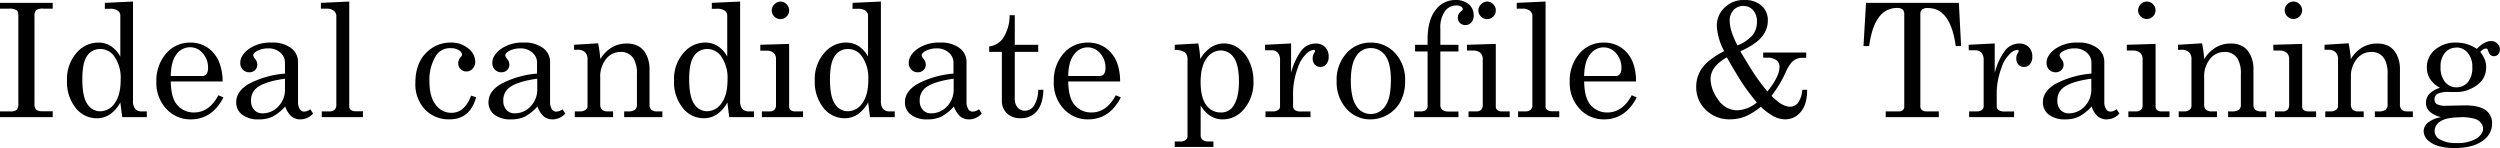 <svg xmlns="http://www.w3.org/2000/svg" width="789.53" height="46.75" viewBox="0 0 789.53 46.75"><title>アセット 12</title><g id="レイヤー_2" data-name="レイヤー 2"><g id="DESIGN"><path d="M0,.9H16.65V2.73H13.79a3.84,3.84,0,0,0-2.4.48,2.89,2.89,0,0,0-.5,2V32.57a3.11,3.11,0,0,0,.44,2,3.1,3.1,0,0,0,2.12.56h3.2V37H0V35.18H3.15a3.2,3.2,0,0,0,2.15-.49,3.18,3.18,0,0,0,.49-2.12V5.22c0-1-.15-1.68-.44-1.92a4.09,4.09,0,0,0-2.52-.57H0Z"/><path d="M33.11.9,42,.49v31.3a3.87,3.87,0,0,0,.7,2.61,2.64,2.64,0,0,0,2.08.78h1.59V37H38.6L38,32.35a10.67,10.67,0,0,1-3.26,3.75,7.37,7.37,0,0,1-4.18,1.25,8.4,8.4,0,0,1-6.66-3.27,13,13,0,0,1-2.74-8.64,12.46,12.46,0,0,1,3.51-9.28A8.84,8.84,0,0,1,31,13.45,7.24,7.24,0,0,1,35,14.55a9.3,9.3,0,0,1,3,3.32V5a1.93,1.93,0,0,0-.79-1.63,4.13,4.13,0,0,0-2.48-.6H33.11ZM31.69,15.48a4.89,4.89,0,0,0-4.19,2.17Q26,19.83,26,25c0,3.72.53,6.35,1.59,7.87a4.79,4.79,0,0,0,4.08,2.28,5.55,5.55,0,0,0,4.55-2.55q1.89-2.55,1.89-7.46a11.81,11.81,0,0,0-2-7.3A5.29,5.29,0,0,0,31.69,15.48Z"/><path d="M70.31,25.73H53.93c.08,3.49.73,5.94,2,7.38a6.78,6.78,0,0,0,5.35,2.41q4.79,0,7.69-5.44l1.59.68q-3.57,6.93-10.3,6.94a10.23,10.23,0,0,1-7.73-3.32,11.9,11.9,0,0,1-3.14-8.5,13,13,0,0,1,3.09-9A9.85,9.85,0,0,1,60,13.45a9.67,9.67,0,0,1,5.74,1.71,10.32,10.32,0,0,1,3.64,4.91A16.69,16.69,0,0,1,70.31,25.73ZM53.93,24h9.91a1.67,1.67,0,0,0,1.37-.6,3.25,3.25,0,0,0,.49-2A6.63,6.63,0,0,0,64,16.8a5.11,5.11,0,0,0-4-1.88,5.29,5.29,0,0,0-4.31,2.27Q54,19.45,53.93,24Z"/><path d="M98,34.5l.88,1.36a5.44,5.44,0,0,1-4,1.84,4.38,4.38,0,0,1-2.8-.91,7.24,7.24,0,0,1-2-3.17,14.67,14.67,0,0,1-4.08,3.26,10,10,0,0,1-4.22.82,8.22,8.22,0,0,1-5.35-1.52,4.81,4.81,0,0,1-1.83-3.88q0-3.57,4.19-5.92A29.59,29.59,0,0,1,90,23.24V19.78a4.1,4.1,0,0,0-1.48-3.18,5.52,5.52,0,0,0-3.79-1.32,7.32,7.32,0,0,0-3.66.88c-.73.44-1.1.87-1.1,1.3a2.41,2.41,0,0,0,.59,1.14,3.08,3.08,0,0,1,.7,1.74,2.4,2.4,0,0,1-.7,1.79,2.53,2.53,0,0,1-1.86.7,2.78,2.78,0,0,1-2-.83,2.93,2.93,0,0,1-.82-2.13q0-2.41,2.73-4.42a11.78,11.78,0,0,1,7.14-2,9.61,9.61,0,0,1,6.22,1.76,5.41,5.41,0,0,1,2.15,4.32V32a4.34,4.34,0,0,0,.54,2.44,1.61,1.61,0,0,0,1.39.81A3.38,3.38,0,0,0,98,34.5Zm-8-9.65q-6.2.86-8.78,2.79a4.89,4.89,0,0,0-1.93,4.15,4.11,4.11,0,0,0,1,2.94,3.41,3.41,0,0,0,2.61,1.06,6.72,6.72,0,0,0,5-2.18A7.58,7.58,0,0,0,90,28.13Z"/><path d="M110.3.49V33.64a1.31,1.31,0,0,0,.42,1,2.27,2.27,0,0,0,1.49.49h2.41V37h-13V35.18H104a2.31,2.31,0,0,0,1.67-.54,2,2,0,0,0,.55-1.51V5.3a2.2,2.2,0,0,0-.66-1.78,3.3,3.3,0,0,0-2.22-.79h-2V.9Z"/><path d="M148.78,30.22l1.59.47q-1.91,7-8.4,7a10.32,10.32,0,0,1-7.79-3.15,11.57,11.57,0,0,1-3-8.38q0-6,3.32-9.39a10.69,10.69,0,0,1,7.82-3.33,8.3,8.3,0,0,1,5.56,1.86,5.33,5.33,0,0,1,2.2,4.12,3.17,3.17,0,0,1-.82,2.26,2.52,2.52,0,0,1-1.94.89,2.56,2.56,0,0,1-1.86-.75,2.49,2.49,0,0,1-.75-1.83,3.08,3.08,0,0,1,.83-2,1.33,1.33,0,0,0,.39-.73,1.83,1.83,0,0,0-1-1.38,4.5,4.5,0,0,0-2.59-.66,5.18,5.18,0,0,0-4.52,2.17,14.22,14.22,0,0,0-2.2,8.29c0,3.26.66,5.74,2,7.42a6,6,0,0,0,5,2.53Q146.75,35.6,148.78,30.22Z"/><path d="M177.66,34.5l.88,1.36a5.44,5.44,0,0,1-4,1.84,4.37,4.37,0,0,1-2.79-.91,7.24,7.24,0,0,1-2-3.17,14.82,14.82,0,0,1-4.08,3.26,10,10,0,0,1-4.22.82,8.22,8.22,0,0,1-5.35-1.52,4.81,4.81,0,0,1-1.83-3.88q0-3.57,4.19-5.92a29.53,29.53,0,0,1,11.14-3.14V19.78a4.08,4.08,0,0,0-1.49-3.18,5.48,5.48,0,0,0-3.78-1.32,7.29,7.29,0,0,0-3.66.88c-.73.44-1.1.87-1.1,1.3a2.32,2.32,0,0,0,.59,1.14,3.08,3.08,0,0,1,.7,1.74,2.4,2.4,0,0,1-.7,1.79,2.54,2.54,0,0,1-1.86.7,2.78,2.78,0,0,1-2-.83,2.93,2.93,0,0,1-.82-2.13q0-2.41,2.73-4.42a11.78,11.78,0,0,1,7.14-2,9.62,9.62,0,0,1,6.22,1.76,5.44,5.44,0,0,1,2.15,4.32V32a4.34,4.34,0,0,0,.54,2.44,1.61,1.61,0,0,0,1.39.81A3.41,3.41,0,0,0,177.66,34.5Zm-8-9.65q-6.19.86-8.79,2.79a4.91,4.91,0,0,0-1.92,4.15,4.11,4.11,0,0,0,1,2.94,3.39,3.39,0,0,0,2.61,1.06,6.73,6.73,0,0,0,5-2.18,7.58,7.58,0,0,0,2.11-5.48Z"/><path d="M181.3,14.14l7.59-.47a38,38,0,0,1,.69,5A10.81,10.81,0,0,1,193.2,15a9,9,0,0,1,4.72-1.25,7.51,7.51,0,0,1,3.81.89,6.32,6.32,0,0,1,2.47,2.82,9.84,9.84,0,0,1,.93,4.32V32.89a2.32,2.32,0,0,0,.56,1.77,2.71,2.71,0,0,0,1.88.52h1.61V37H197.12V35.18h1.15a3.67,3.67,0,0,0,2.24-.51,1.85,1.85,0,0,0,.64-1.54V23.34a9.06,9.06,0,0,0-1-4.74A4.55,4.55,0,0,0,196,16.41a5.74,5.74,0,0,0-4.6,2.22,8.75,8.75,0,0,0-1.84,5.78v8.48a2.32,2.32,0,0,0,.57,1.77,2.76,2.76,0,0,0,1.89.52h1.59V37H181.52V35.18h1.59a2.85,2.85,0,0,0,1.81-.49,1.48,1.48,0,0,0,.63-1.22V18.7a2.91,2.91,0,0,0-.8-2.22,3.2,3.2,0,0,0-2.28-.76H181.3Z"/><path d="M224.8.9l8.94-.41v31.3a3.87,3.87,0,0,0,.7,2.61,2.64,2.64,0,0,0,2.08.78h1.59V37H230.3l-.59-4.66a10.67,10.67,0,0,1-3.26,3.75,7.37,7.37,0,0,1-4.18,1.25,8.4,8.4,0,0,1-6.66-3.27,13,13,0,0,1-2.74-8.64,12.46,12.46,0,0,1,3.51-9.28,8.84,8.84,0,0,1,6.35-2.71,7.26,7.26,0,0,1,3.94,1.1,9.3,9.3,0,0,1,3,3.32V5a1.93,1.93,0,0,0-.79-1.63,4.13,4.13,0,0,0-2.48-.6H224.8Zm-1.41,14.58a4.89,4.89,0,0,0-4.19,2.17q-1.55,2.18-1.55,7.33c0,3.72.53,6.35,1.59,7.87a4.79,4.79,0,0,0,4.08,2.28,5.55,5.55,0,0,0,4.55-2.55q1.89-2.55,1.89-7.46a11.81,11.81,0,0,0-2-7.3A5.26,5.26,0,0,0,223.39,15.48Z"/><path d="M240.11,14.14l9.11-.27V33.54a1.46,1.46,0,0,0,.39,1.15,2.06,2.06,0,0,0,1.42.49h2.58V37h-13V35.18H243a2.08,2.08,0,0,0,1.57-.52,2.11,2.11,0,0,0,.5-1.53V18.73a2.63,2.63,0,0,0-.78-2.07A3.4,3.4,0,0,0,242,16h-1.88ZM246.46.49a2.68,2.68,0,0,1,1.93.83,2.67,2.67,0,0,1,.83,2,2.62,2.62,0,0,1-.81,1.91,2.72,2.72,0,0,1-3.87,0,2.62,2.62,0,0,1-.81-1.91,2.61,2.61,0,0,1,.83-1.93A2.61,2.61,0,0,1,246.46.49Z"/><path d="M269.26.9,278.2.49v31.3a3.92,3.92,0,0,0,.69,2.61,2.67,2.67,0,0,0,2.09.78h1.59V37h-7.81l-.59-4.66a10.67,10.67,0,0,1-3.26,3.75,7.37,7.37,0,0,1-4.19,1.25,8.4,8.4,0,0,1-6.65-3.27,13,13,0,0,1-2.75-8.64,12.47,12.47,0,0,1,3.52-9.28,8.82,8.82,0,0,1,6.35-2.71,7.26,7.26,0,0,1,3.94,1.1,9.39,9.39,0,0,1,3,3.32V5a1.93,1.93,0,0,0-.79-1.63,4.13,4.13,0,0,0-2.48-.6h-1.64Zm-1.41,14.58a4.88,4.88,0,0,0-4.19,2.17q-1.55,2.18-1.55,7.33c0,3.72.53,6.35,1.59,7.87a4.77,4.77,0,0,0,4.07,2.28,5.55,5.55,0,0,0,4.56-2.55q1.89-2.55,1.89-7.46a11.81,11.81,0,0,0-2-7.3A5.26,5.26,0,0,0,267.85,15.48Z"/><path d="M309.18,34.5l.88,1.36a5.44,5.44,0,0,1-4,1.84,4.35,4.35,0,0,1-2.79-.91,7.24,7.24,0,0,1-2-3.17,14.82,14.82,0,0,1-4.08,3.26,10,10,0,0,1-4.22.82,8.2,8.2,0,0,1-5.35-1.52,4.81,4.81,0,0,1-1.83-3.88q0-3.57,4.19-5.92a29.53,29.53,0,0,1,11.14-3.14V19.78a4.08,4.08,0,0,0-1.49-3.18,5.48,5.48,0,0,0-3.78-1.32,7.29,7.29,0,0,0-3.66.88c-.74.44-1.1.87-1.1,1.3a2.36,2.36,0,0,0,.58,1.14,3,3,0,0,1,.71,1.74,2.37,2.37,0,0,1-.71,1.79,2.5,2.5,0,0,1-1.85.7,2.76,2.76,0,0,1-2-.83,2.89,2.89,0,0,1-.82-2.13q0-2.41,2.72-4.42a11.83,11.83,0,0,1,7.15-2,9.62,9.62,0,0,1,6.22,1.76,5.44,5.44,0,0,1,2.15,4.32V32a4.34,4.34,0,0,0,.54,2.44,1.6,1.6,0,0,0,1.39.81A3.41,3.41,0,0,0,309.18,34.5Zm-8-9.65q-6.19.86-8.79,2.79a4.91,4.91,0,0,0-1.93,4.15,4.11,4.11,0,0,0,1,2.94,3.39,3.39,0,0,0,2.61,1.06,6.73,6.73,0,0,0,5-2.18,7.58,7.58,0,0,0,2.11-5.48Z"/><path d="M318.85,4.81h1.63v9.33h7.4v2.24h-7.4V31.05a4.21,4.21,0,0,0,.91,2.92,2.91,2.91,0,0,0,2.29,1,3.48,3.48,0,0,0,2.83-1.54,9.43,9.43,0,0,0,1.37-5.08h1.64q-.15,4.56-2.08,6.77a6.29,6.29,0,0,1-5,2.21A6.06,6.06,0,0,1,318,35.8a5.37,5.37,0,0,1-1.6-4.06V16.38h-4V14.67a6.39,6.39,0,0,0,4.14-2.27A12.94,12.94,0,0,0,318.85,4.81Z"/><path d="M353.74,25.73H337.35c.08,3.49.74,5.94,2,7.38a6.76,6.76,0,0,0,5.34,2.41q4.78,0,7.69-5.44l1.59.68q-3.57,6.93-10.3,6.94a10.23,10.23,0,0,1-7.73-3.32,11.9,11.9,0,0,1-3.14-8.5,13,13,0,0,1,3.09-9,9.87,9.87,0,0,1,7.61-3.43,9.66,9.66,0,0,1,5.73,1.71,10.26,10.26,0,0,1,3.64,4.91A16.92,16.92,0,0,1,353.74,25.73ZM337.35,24h9.92a1.65,1.65,0,0,0,1.36-.6,3.25,3.25,0,0,0,.49-2,6.63,6.63,0,0,0-1.67-4.56,5.11,5.11,0,0,0-3.94-1.88,5.27,5.27,0,0,0-4.31,2.27Q337.43,19.45,337.35,24Z"/><path d="M378.42,13.72a30.4,30.4,0,0,1,.63,4.93,11.37,11.37,0,0,1,3.54-3.81,7.71,7.71,0,0,1,4-1.12,7.89,7.89,0,0,1,4.48,1.44,10.35,10.35,0,0,1,3.46,4.22,14.36,14.36,0,0,1,1.33,6.28,12.89,12.89,0,0,1-3.26,9.11,8.53,8.53,0,0,1-6.48,2.93,7.07,7.07,0,0,1-3.87-1.1,10.23,10.23,0,0,1-3.07-3.27v9.25a1.88,1.88,0,0,0,.52,1.51,2.67,2.67,0,0,0,1.83.59h1.68v1.73H371V44.68h1.69a2.77,2.77,0,0,0,1.75-.47,1.48,1.48,0,0,0,.59-1.22V18.92a3,3,0,0,0-.81-2.38,5.49,5.49,0,0,0-3.22-.77V14.14Zm7.09,2.22a5.42,5.42,0,0,0-4.5,2.57c-1.22,1.7-1.84,4.18-1.84,7.42s.6,5.69,1.78,7.25a5.48,5.48,0,0,0,4.54,2.34,4.53,4.53,0,0,0,4-2c1.18-1.76,1.78-4.33,1.78-7.71q0-5.32-1.61-7.6A4.87,4.87,0,0,0,385.51,15.94Z"/><path d="M399.51,14.14l8.23-.42V23a20.59,20.59,0,0,1,3.17-6.91,5.66,5.66,0,0,1,4.59-2.34,4,4,0,0,1,3,1.14,4.15,4.15,0,0,1,1.11,3,3.56,3.56,0,0,1-.74,2.39,2.38,2.38,0,0,1-1.87.85,2.29,2.29,0,0,1-1.77-.73,2.81,2.81,0,0,1-.67-2,3.09,3.09,0,0,1,.39-1.51,2.88,2.88,0,0,0,.36-.76c0-.24-.15-.36-.46-.36A3.6,3.6,0,0,0,412.55,17a10.54,10.54,0,0,0-2.71,4.49,24,24,0,0,0-1.47,7.1v4.91a1.48,1.48,0,0,0,.59,1.27,3.46,3.46,0,0,0,2,.44h2.91V37H399.66V35.18h2.27a2.81,2.81,0,0,0,1.73-.45,1.34,1.34,0,0,0,.59-1.09V19.07a3.51,3.51,0,0,0-.71-2.43,2.63,2.63,0,0,0-2-.77h-2Z"/><path d="M432.86,13.45a10.21,10.21,0,0,1,7.75,3.33,12.31,12.31,0,0,1,3.14,8.78,13.61,13.61,0,0,1-1.4,6.41,10.49,10.49,0,0,1-4,4.19,10.85,10.85,0,0,1-5.6,1.54,9.86,9.86,0,0,1-7.53-3.37,12.43,12.43,0,0,1-3.09-8.74,12.43,12.43,0,0,1,3.1-8.77A10,10,0,0,1,432.86,13.45Zm0,1.74a5.3,5.3,0,0,0-4.49,2.47c-1.17,1.66-1.76,4.26-1.76,7.83s.58,6.28,1.75,8a5.28,5.28,0,0,0,4.5,2.51,5.43,5.43,0,0,0,4.63-2.51q1.77-2.52,1.77-8.23,0-5.29-1.75-7.67A5.5,5.5,0,0,0,432.86,15.19Z"/><path d="M454.88,14.14h5.72v2.12h-5.72V33a2,2,0,0,0,.54,1.61,3.1,3.1,0,0,0,2.05.61h3.13V37h-14V35.18h1.93a2.85,2.85,0,0,0,1.81-.44,1.71,1.71,0,0,0,.51-1.37V16.26h-3.95V14.14h3.95V12.4q0-6,2.51-9.22A7.64,7.64,0,0,1,459.56,0a6.38,6.38,0,0,1,4.3,1.34,4.45,4.45,0,0,1,1.55,3.52,3.17,3.17,0,0,1-.75,2.23,2.44,2.44,0,0,1-1.89.82,2.32,2.32,0,0,1-1.7-.66,2.22,2.22,0,0,1-.67-1.66,2.34,2.34,0,0,1,.88-1.88c.47-.39.71-.68.71-.88a1,1,0,0,0-.55-.75,3.12,3.12,0,0,0-1.64-.35,4.26,4.26,0,0,0-3.49,1.85,8.85,8.85,0,0,0-1.43,5.48Z"/><path d="M463.28,14.14l9.11-.27V33.54a1.46,1.46,0,0,0,.39,1.15,2,2,0,0,0,1.41.49h2.59V37h-13V35.18h2.42a2.08,2.08,0,0,0,1.57-.52,2.15,2.15,0,0,0,.5-1.53V18.73a2.63,2.63,0,0,0-.78-2.07,3.4,3.4,0,0,0-2.32-.69h-1.88ZM469.63.49a2.68,2.68,0,0,1,1.93.83,2.67,2.67,0,0,1,.83,2,2.62,2.62,0,0,1-.81,1.91,2.72,2.72,0,0,1-3.87,0,2.65,2.65,0,0,1,0-3.84A2.65,2.65,0,0,1,469.63.49Z"/><path d="M488.11.49V33.64a1.31,1.31,0,0,0,.42,1,2.26,2.26,0,0,0,1.48.49h2.42V37h-13V35.18h2.29a2.32,2.32,0,0,0,1.68-.54,2,2,0,0,0,.54-1.51V5.3a2.23,2.23,0,0,0-.65-1.78,3.32,3.32,0,0,0-2.23-.79h-2.05V.9Z"/><path d="M516.67,25.73H500.29c.08,3.49.74,5.94,2,7.38a6.76,6.76,0,0,0,5.34,2.41q4.79,0,7.69-5.44l1.59.68q-3.57,6.93-10.3,6.94a10.23,10.23,0,0,1-7.73-3.32,11.9,11.9,0,0,1-3.14-8.5,13,13,0,0,1,3.09-9,9.87,9.87,0,0,1,7.61-3.43,9.66,9.66,0,0,1,5.73,1.71,10.26,10.26,0,0,1,3.64,4.91A16.69,16.69,0,0,1,516.67,25.73ZM500.29,24h9.92a1.65,1.65,0,0,0,1.36-.6,3.25,3.25,0,0,0,.49-2,6.63,6.63,0,0,0-1.67-4.56,5.11,5.11,0,0,0-3.94-1.88,5.27,5.27,0,0,0-4.31,2.27Q500.37,19.45,500.29,24Z"/><path d="M549.63,16.21c2.12,3.58,3.73,6.19,4.86,7.84a58.18,58.18,0,0,0,3.68,4.83c2.54-3.16,3.82-5.73,3.82-7.71A2.62,2.62,0,0,0,561,19a4.46,4.46,0,0,0-2.86-.78h-1.3V16.58h13.58v1.68h-1a5.23,5.23,0,0,0-2.17.39,4.78,4.78,0,0,0-1.57,1.21,13.63,13.63,0,0,0-1.75,3,38.58,38.58,0,0,1-4.46,7.42q3.35,3.42,5.83,3.42a3.15,3.15,0,0,0,2.52-1.2,7.91,7.91,0,0,0,1.36-4.13h1.54q0,4.58-2,6.94a6.17,6.17,0,0,1-5,2.37,7.8,7.8,0,0,1-3.43-.86,19.6,19.6,0,0,1-4.21-3.1,20.13,20.13,0,0,1-5,3.1,13.15,13.15,0,0,1-4.76.86,10.45,10.45,0,0,1-7.63-3,9.78,9.78,0,0,1-3-7.27,10,10,0,0,1,1.92-6q1.92-2.65,6.9-5.27a19,19,0,0,1-2.32-7.93,7.83,7.83,0,0,1,2.5-5.86A8.5,8.5,0,0,1,550.83,0a7.93,7.93,0,0,1,5.47,1.78,6.05,6.05,0,0,1,2,4.74,7.92,7.92,0,0,1-1.92,5.14Q554.48,14,549.63,16.21Zm-4.27,1.91Q540.21,21,540.21,25a11.24,11.24,0,0,0,2.4,6.45,7.15,7.15,0,0,0,6,3.38,10.2,10.2,0,0,0,6.22-2.46q-2.37-2.84-4.24-5.6T545.36,18.12Zm3.35-3.79a12.07,12.07,0,0,0,4.83-3.28,6.76,6.76,0,0,0,1.32-4.19,5.23,5.23,0,0,0-1.21-3.64,4,4,0,0,0-3.09-1.34,4.06,4.06,0,0,0-3.07,1.28,4.73,4.73,0,0,0-1.23,3.41Q546.26,9.66,548.71,14.33Z"/><path d="M589.31.9h29.32l.71,13.65h-1.69q-1.67-12-8.71-12A2.93,2.93,0,0,0,607,3a2.1,2.1,0,0,0-.53,1.61V33.47a1.58,1.58,0,0,0,.51,1.3,2.76,2.76,0,0,0,1.69.41h3.63V37H595.53V35.18h4.15a1.79,1.79,0,0,0,1.27-.41,1.43,1.43,0,0,0,.44-1.1V4.39a1.76,1.76,0,0,0-.56-1.4A2.76,2.76,0,0,0,599,2.51a7,7,0,0,0-5.9,3.35c-1.31,1.84-2.24,4.74-2.81,8.69h-1.78Z"/><path d="M621.73,14.14l8.23-.42V23a20.2,20.2,0,0,1,3.17-6.91,5.66,5.66,0,0,1,4.59-2.34,4,4,0,0,1,3,1.14,4.15,4.15,0,0,1,1.11,3,3.51,3.51,0,0,1-.75,2.39,2.36,2.36,0,0,1-1.87.85,2.29,2.29,0,0,1-1.77-.73,2.86,2.86,0,0,1-.67-2,3.09,3.09,0,0,1,.39-1.51,2.73,2.73,0,0,0,.37-.76c0-.24-.15-.36-.46-.36A3.57,3.57,0,0,0,634.77,17a10.44,10.44,0,0,0-2.71,4.49,24,24,0,0,0-1.47,7.1v4.91a1.48,1.48,0,0,0,.59,1.27,3.44,3.44,0,0,0,2,.44h2.9V37h-14.2V35.18h2.27a2.81,2.81,0,0,0,1.73-.45,1.33,1.33,0,0,0,.58-1.09V19.07a3.51,3.51,0,0,0-.7-2.43,2.65,2.65,0,0,0-2-.77h-2Z"/><path d="M668.46,34.5l.88,1.36a5.44,5.44,0,0,1-4,1.84,4.33,4.33,0,0,1-2.79-.91,7.24,7.24,0,0,1-2-3.17,14.82,14.82,0,0,1-4.08,3.26,10,10,0,0,1-4.23.82A8.19,8.19,0,0,1,647,36.18a4.81,4.81,0,0,1-1.83-3.88q0-3.57,4.18-5.92a29.65,29.65,0,0,1,11.15-3.14V19.78A4.11,4.11,0,0,0,659,16.6a5.48,5.48,0,0,0-3.78-1.32,7.36,7.36,0,0,0-3.67.88c-.73.44-1.09.87-1.09,1.3A2.36,2.36,0,0,0,651,18.6a3.11,3.11,0,0,1,.71,1.74,2.4,2.4,0,0,1-.71,1.79,2.5,2.5,0,0,1-1.85.7,2.74,2.74,0,0,1-2-.83,2.89,2.89,0,0,1-.82-2.13q0-2.41,2.72-4.42a11.82,11.82,0,0,1,7.14-2,9.64,9.64,0,0,1,6.23,1.76,5.44,5.44,0,0,1,2.15,4.32V32a4.44,4.44,0,0,0,.53,2.44,1.63,1.63,0,0,0,1.4.81A3.41,3.41,0,0,0,668.46,34.5Zm-8-9.65c-4.14.57-7.06,1.5-8.79,2.79a4.89,4.89,0,0,0-1.93,4.15,4.11,4.11,0,0,0,1,2.94,3.42,3.42,0,0,0,2.61,1.06,6.74,6.74,0,0,0,5-2.18,7.58,7.58,0,0,0,2.11-5.48Z"/><path d="M671.66,14.14l9.1-.27V33.54a1.46,1.46,0,0,0,.39,1.15,2.08,2.08,0,0,0,1.42.49h2.59V37h-13V35.18h2.42a2.1,2.1,0,0,0,1.58-.52,2.15,2.15,0,0,0,.5-1.53V18.73a2.6,2.6,0,0,0-.79-2.07,3.39,3.39,0,0,0-2.31-.69h-1.88ZM678,.49a2.64,2.64,0,0,1,1.93.83,2.69,2.69,0,0,1,0,3.86A2.66,2.66,0,0,1,678,6a2.62,2.62,0,0,1-1.94-.82,2.59,2.59,0,0,1-.82-1.91,2.61,2.61,0,0,1,.83-1.93A2.63,2.63,0,0,1,678,.49Z"/><path d="M687.84,14.14l7.59-.47a38,38,0,0,1,.69,5A10.81,10.81,0,0,1,699.74,15a9.08,9.08,0,0,1,4.73-1.25,7.56,7.56,0,0,1,3.81.89,6.36,6.36,0,0,1,2.46,2.82,9.84,9.84,0,0,1,.93,4.32V32.89a2.36,2.36,0,0,0,.56,1.77,2.73,2.73,0,0,0,1.88.52h1.61V37H703.66V35.18h1.15a3.73,3.73,0,0,0,2.25-.51,1.87,1.87,0,0,0,.63-1.54V23.34a9.06,9.06,0,0,0-1-4.74,4.55,4.55,0,0,0-4.15-2.19,5.74,5.74,0,0,0-4.6,2.22,8.75,8.75,0,0,0-1.84,5.78v8.48a2.32,2.32,0,0,0,.57,1.77,2.77,2.77,0,0,0,1.89.52h1.59V37H688.06V35.18h1.59a2.88,2.88,0,0,0,1.82-.49,1.49,1.49,0,0,0,.62-1.22V18.7a2.91,2.91,0,0,0-.79-2.22,3.21,3.21,0,0,0-2.29-.76h-1.17Z"/><path d="M717.94,14.14l9.11-.27V33.54a1.46,1.46,0,0,0,.39,1.15,2.08,2.08,0,0,0,1.42.49h2.59V37h-13V35.18h2.42a2.06,2.06,0,0,0,1.57-.52,2.11,2.11,0,0,0,.5-1.53V18.73a2.63,2.63,0,0,0-.78-2.07,3.4,3.4,0,0,0-2.32-.69h-1.88ZM724.29.49a2.66,2.66,0,0,1,1.93.83,2.69,2.69,0,0,1,0,3.86,2.68,2.68,0,0,1-1.93.8,2.62,2.62,0,0,1-1.94-.82,2.59,2.59,0,0,1-.82-1.91,2.61,2.61,0,0,1,.83-1.93A2.63,2.63,0,0,1,724.29.49Z"/><path d="M734.13,14.14l7.59-.47a38,38,0,0,1,.69,5A10.81,10.81,0,0,1,746,15a9.06,9.06,0,0,1,4.73-1.25,7.56,7.56,0,0,1,3.81.89A6.36,6.36,0,0,1,757,17.43a9.84,9.84,0,0,1,.93,4.32V32.89a2.36,2.36,0,0,0,.56,1.77,2.71,2.71,0,0,0,1.88.52H762V37H750V35.18h1.15a3.67,3.67,0,0,0,2.24-.51,1.85,1.85,0,0,0,.64-1.54V23.34a9.06,9.06,0,0,0-1-4.74,4.55,4.55,0,0,0-4.15-2.19,5.74,5.74,0,0,0-4.6,2.22,8.75,8.75,0,0,0-1.84,5.78v8.48a2.32,2.32,0,0,0,.57,1.77,2.76,2.76,0,0,0,1.89.52h1.59V37H734.35V35.18h1.59a2.9,2.9,0,0,0,1.82-.49,1.49,1.49,0,0,0,.62-1.22V18.7a3,3,0,0,0-.79-2.22,3.21,3.21,0,0,0-2.29-.76h-1.17Z"/><path d="M782.2,15.43c1.63-1.64,3.13-2.47,4.49-2.47a2.77,2.77,0,0,1,2,.79,2.53,2.53,0,0,1,.81,1.9,2.17,2.17,0,0,1-.55,1.5,1.7,1.7,0,0,1-1.28.6c-.93,0-1.56-.57-1.88-1.71-.13-.49-.35-.73-.66-.73a2.6,2.6,0,0,0-1.81,1.1,10.73,10.73,0,0,1,1.44,2.5,6.58,6.58,0,0,1,.39,2.28,6.89,6.89,0,0,1-1,3.75,8.67,8.67,0,0,1-3.41,2.87,9.85,9.85,0,0,1-4.55,1.24h-2.66a7.93,7.93,0,0,0-3.76.59,2,2,0,0,0-.93,1.78,1.68,1.68,0,0,0,.75,1.47,5.58,5.58,0,0,0,2.86.51l6-.12c3,0,5.24.51,6.58,1.52a5,5,0,0,1,2,4.19,6.28,6.28,0,0,1-2.29,4.93q-3.19,2.84-9.55,2.83-5.25,0-7.78-1.93a4.27,4.27,0,0,1-2-3.39,3.56,3.56,0,0,1,1.29-2.64A8.84,8.84,0,0,1,771,37a8,8,0,0,1-3.63-1.72,3.68,3.68,0,0,1-1.22-2.82,4.05,4.05,0,0,1,1-2.72,7.67,7.67,0,0,1,3.43-2A8.55,8.55,0,0,1,767.48,25a6.72,6.72,0,0,1-1.05-3.73A7.05,7.05,0,0,1,769,15.7a10,10,0,0,1,6.79-2.25,11.36,11.36,0,0,1,3.3.49A11.75,11.75,0,0,1,782.2,15.43Zm-5,21.61q-4.49,0-6.41,1.24a3.58,3.58,0,0,0-1.91,3,3,3,0,0,0,1.44,2.62,9.78,9.78,0,0,0,5.42,1.27,11.61,11.61,0,0,0,6.32-1.4c1.42-.92,2.12-2,2.12-3.1a3,3,0,0,0-.66-1.86,4,4,0,0,0-2.09-1.32A15.1,15.1,0,0,0,777.22,37Zm-1.44-22a4.61,4.61,0,0,0-3.59,1.6,6.56,6.56,0,0,0-1.41,4.48,7.29,7.29,0,0,0,1.41,4.78,4.75,4.75,0,0,0,7.22.05,7.14,7.14,0,0,0,1.4-4.73,6.73,6.73,0,0,0-1.43-4.52A4.56,4.56,0,0,0,775.78,15Z"/></g></g></svg>